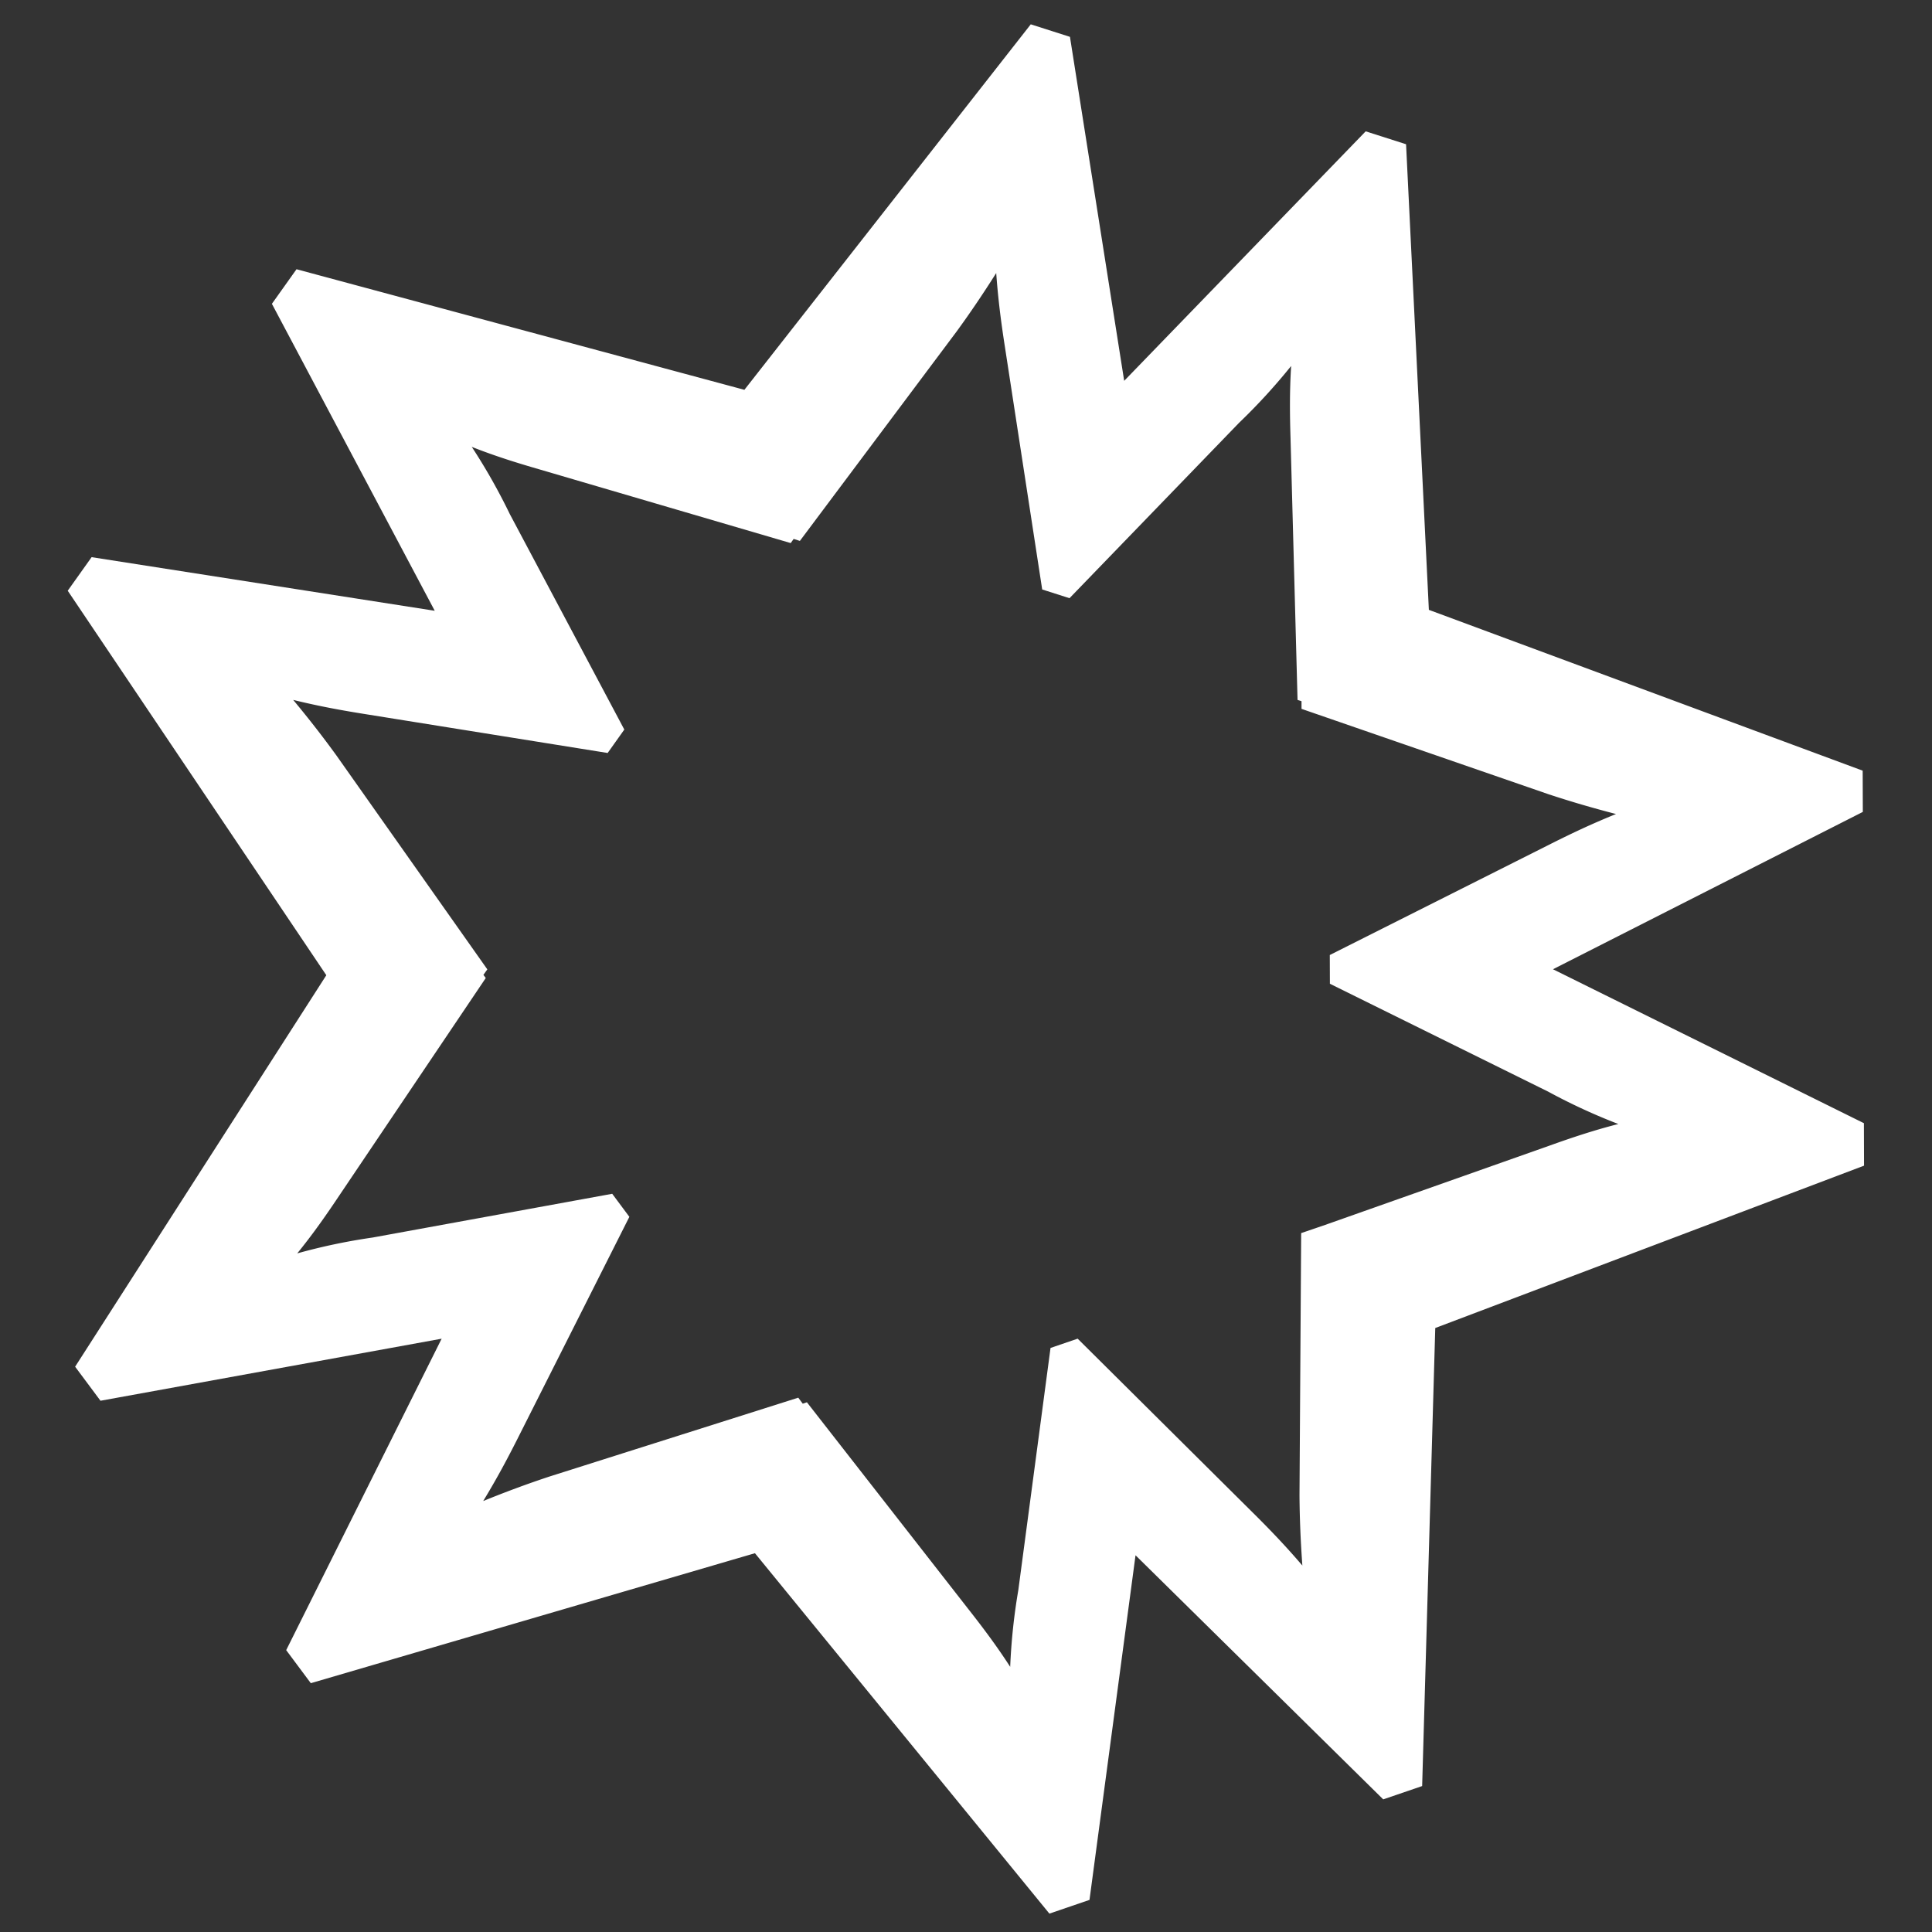 <svg xmlns="http://www.w3.org/2000/svg" width="264" height="264" viewBox="0 0 264 264">
  <rect x="0" y="0" width="264" height="264" fill="#333333" stroke="none"/>
  <defs>
    <style>
      .cls-1 {
        fill: #fff;
        fill-rule: evenodd;
      }
    </style>
  </defs>
  <path id="Shape_316_1" data-name="Shape 316 1" class="cls-1" d="M254.712,159.284l-58.59,22.184-1.791,62.589-5.319,1.82-33.846-33.355-6.291,47.091-5.48,1.875L103.16,212.24,42.471,230l-3.363-4.516,21.241-42.556-46.618,8.479-3.465-4.653L44.591,133.26,9.254,80.721l3.265-4.588,46.887,7.327L37.154,41.516l3.364-4.727,61.2,16.478L140.85,3.324l5.355,1.711,7.41,47.005,33-34.093,5.517,1.763,3.116,63.623,59.279,21.975,0.019,5.636-42.338,21.5,42.485,21.034Zm-43.128-10.1-29.859-14.757-0.014-3.928,29.756-14.965c3.061-1.548,5.952-2.924,9.354-4.3-3.24-.843-6.138-1.687-9.208-2.7L177.847,96.863l0-1.048-0.543-.174-0.959-35.8c-0.095-3.078-.138-6.318.085-9.832a81.848,81.848,0,0,1-7.115,7.765L146.144,81.741l-3.732-1.193-5.07-32.991c-0.53-3.4-.949-6.578-1.213-10.247-1.794,2.833-3.484,5.34-5.389,7.958L109.3,73.913l-0.852-.272-0.4.568L73.772,64.156c-2.95-.853-6.039-1.8-9.307-3.094a81.841,81.841,0,0,1,5.191,9.171L85.309,99.692l-2.276,3.2L50.165,97.621c-3.386-.535-6.534-1.109-10.1-1.981,2.139,2.58,4,4.962,5.9,7.582L66.592,132.46l-0.536.753,0.321,0.43-19.989,29.68c-1.708,2.559-3.553,5.22-5.773,7.948a81.371,81.371,0,0,1,10.292-2.165l32.749-5.98L86,166.274,70.985,196.067c-1.539,3.071-3.044,5.9-4.958,9.042,3.1-1.257,5.932-2.311,9-3.329l34.053-10.794,0.612,0.822,0.568-.194,22.013,28.2c1.9,2.417,3.86,5,5.766,7.953a81.882,81.882,0,0,1,1.111-10.487l4.4-33.088,3.707-1.269,23.65,23.49c2.441,2.413,4.666,4.72,7.055,7.512-0.239-3.348-.368-6.371-0.391-9.612L177.8,168.5l3.293-1.127,30.687-10.844c2.892-1.035,5.955-2.071,9.358-2.937A81.2,81.2,0,0,1,211.584,149.185Z"/>
</svg>
